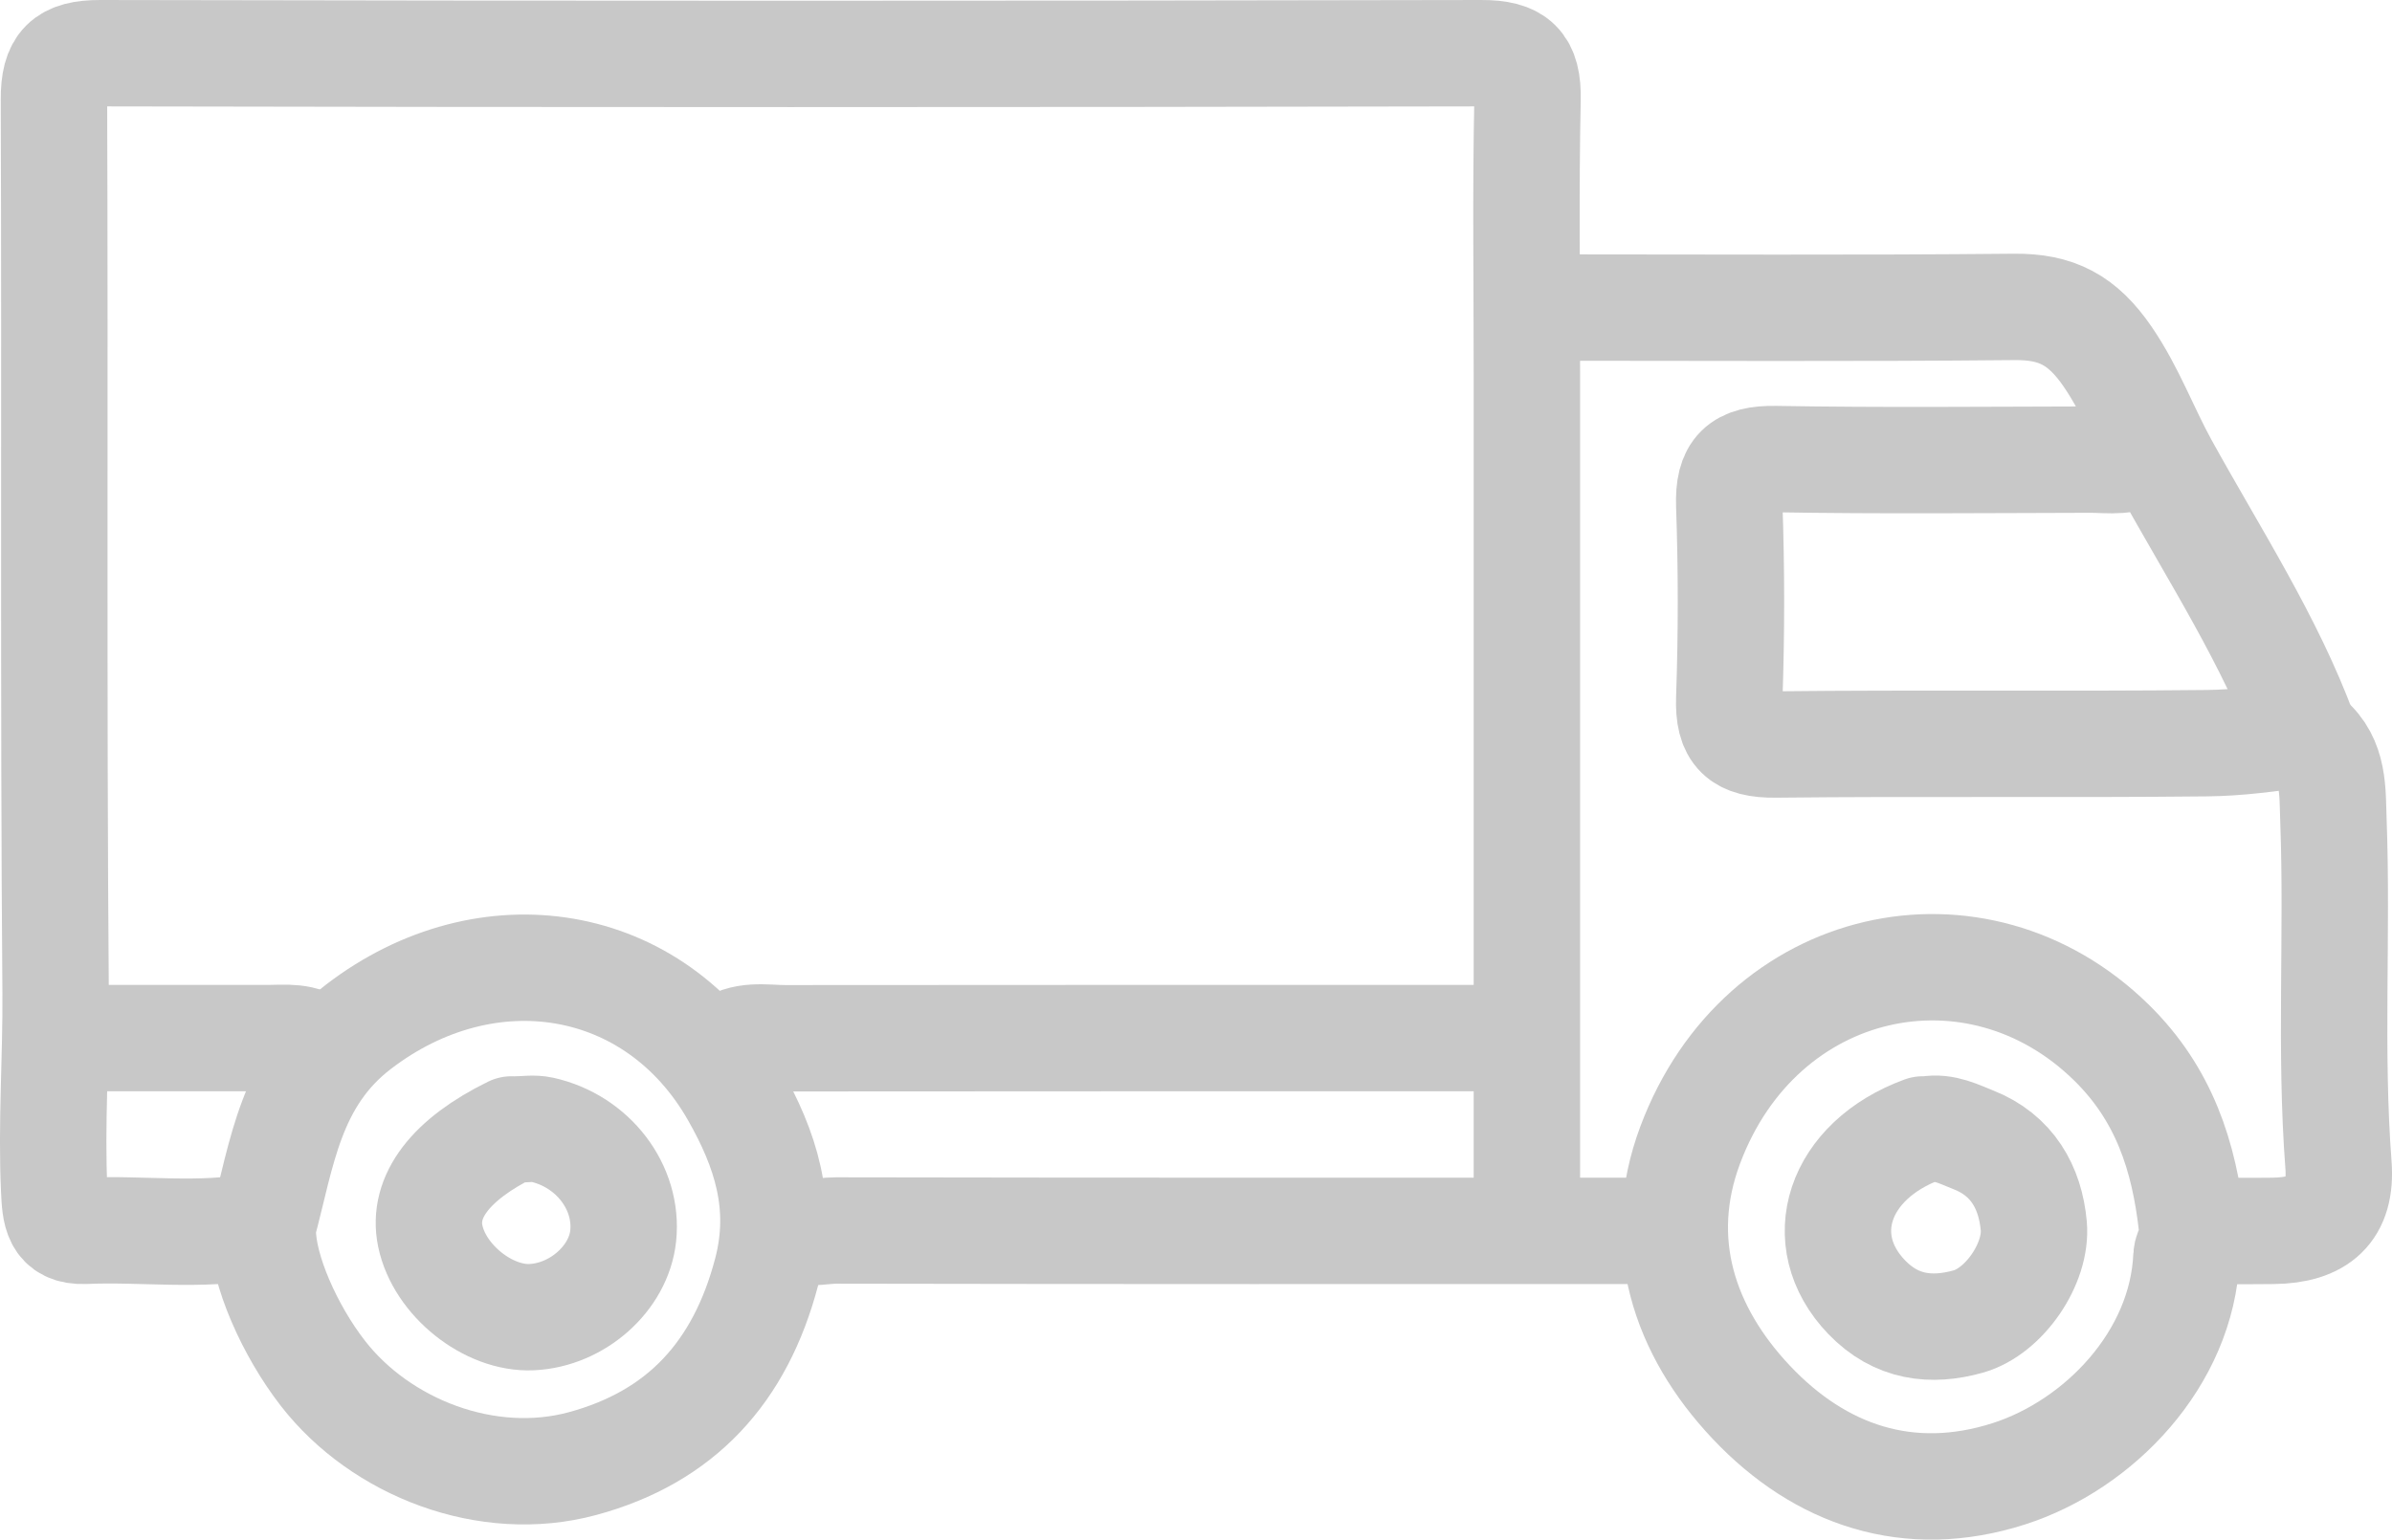 <?xml version="1.0" encoding="UTF-8"?>
<svg id="Capa_2" xmlns="http://www.w3.org/2000/svg" version="1.1" viewBox="0 0 44.958 28.947">
  <!-- Generator: Adobe Illustrator 29.5.1, SVG Export Plug-In . SVG Version: 2.1.0 Build 141)  -->
  <defs>
    <style>
      .st0 {
        fill: none;
        stroke: #c8c8c8;
        stroke-linecap: round;
        stroke-linejoin: round;
        stroke-width: 2px;
      }
    </style>
  </defs>
  <path class="st0" d="M28.698,22.951V7.021c0-1.717-.024-3.434.012-5.151.014-.664-.209-.872-.871-.87-8.651.018-17.302.018-25.954,0-.663-.001-.873.208-.871.87.021,5.596-.013,11.192.031,16.788.01,1.241-.085,2.48-.026,3.721.02.414.034.785.579.761,1.081-.048,2.168.117,3.244-.093"/>
  <path class="st0" d="M40.339,8.452c-.313.266-.691.188-1.05.189-1.972.004-3.944.024-5.916-.01-.664-.012-.894.207-.871.871.042,1.207.042,2.417,0,3.624-.023.664.208.878.871.871,2.703-.03,5.407.004,8.11-.025.602-.007,1.142-.083,1.828-.178-.639-1.739-1.693-3.361-2.62-5.039-.37-.671-.63-1.395-1.076-2.047-.475-.693-.961-.946-1.758-.938-2.958.029-5.916.012-8.874.012"/>
  <path class="st0" d="M28.411,19.517c-4.548,0-9.096-.002-13.645.003-.389,0-.8-.094-1.145.188"/>
  <path class="st0" d="M31.274,23.141c-5.184,0-10.369.003-15.553-.007-.316,0-.653.113-.954-.089"/>
  <path class="st0" d="M41.197,23.046c-.146-1.306-.52-2.473-1.514-3.447-2.532-2.481-6.59-1.611-7.915,1.927-.677,1.809-.12,3.494,1.148,4.838,1.296,1.373,2.962,1.946,4.841,1.344,1.688-.541,3.255-2.158,3.338-4.09.006-.142.133-.238.101-.381"/>
  <path class="st0" d="M4.939,23.141c0,.728.503,1.872,1.132,2.681,1.086,1.397,3.086,2.179,4.876,1.695,1.851-.5,2.967-1.718,3.463-3.607.33-1.258-.026-2.317-.607-3.339-1.492-2.624-4.652-3.12-7.067-1.266-1.281.983-1.433,2.384-1.797,3.741"/>
  <path class="st0" d="M43.392,13.889c.486.407.445.997.465,1.527.08,2.161-.07,4.324.095,6.487.065.857-.365,1.228-1.227,1.238-.477.006-.954.001-1.431.001"/>
  <path class="st0" d="M1.313,19.517c1.24,0,2.481,0,3.721,0,.33,0,.672-.053.954.19"/>
  <path class="st0" d="M9.614,21.234c-1.145.561-1.68,1.264-1.527,2.003.172.831,1.091,1.565,1.908,1.526.859-.041,1.633-.73,1.718-1.526.096-.911-.565-1.784-1.528-1.998-.152-.034-.317-.005-.476-.005"/>
  <path class="st0" d="M36.14,21.234c-1.594.583-2.084,2.084-1.056,3.153.556.578,1.217.653,1.911.458.676-.19,1.294-1.092,1.23-1.798-.065-.726-.408-1.331-1.134-1.617-.271-.106-.544-.253-.856-.197"/>
</svg>
